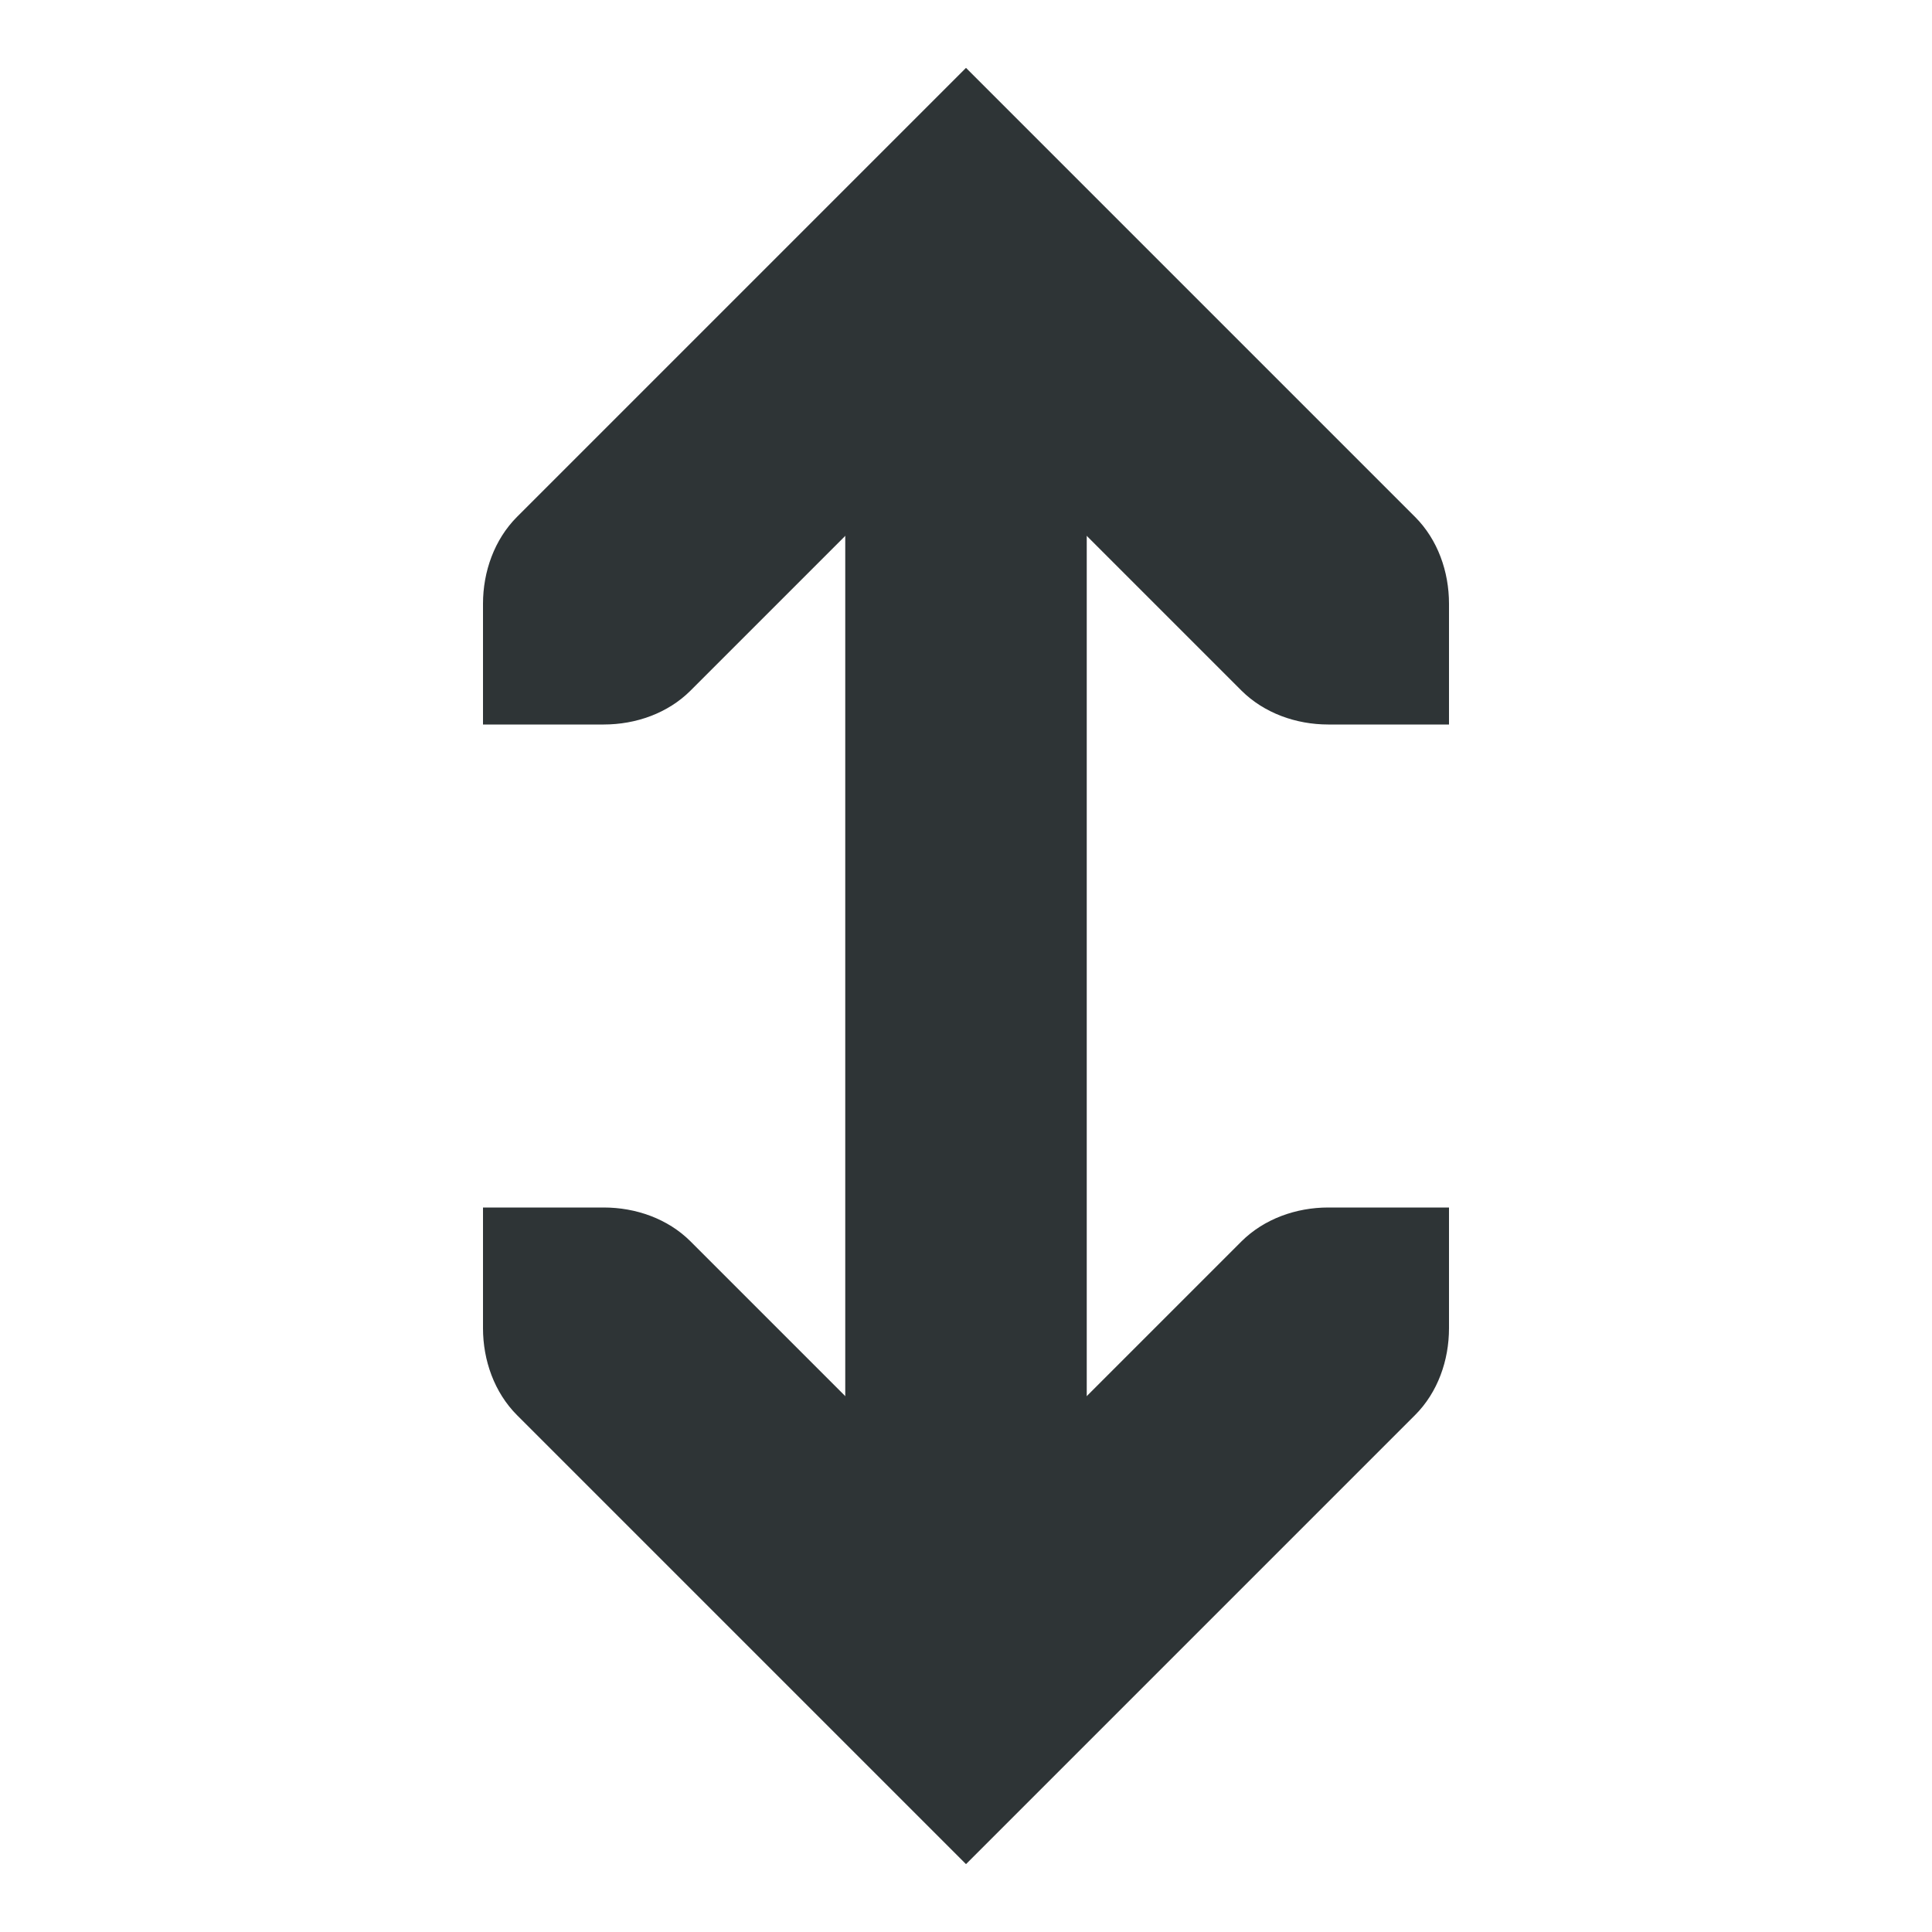 <?xml version="1.0" encoding="UTF-8"?>
<svg width="16px" height="16px" viewBox="0 0 16 16" xmlns="http://www.w3.org/2000/svg">
 <g fill="#2e3436">
  <path d="m9 13v-10h-2v10z"/>
  <path d="m4 10v1c0 0.266 0.094 0.531 0.281 0.719l3.719 3.719s2.481-2.481 3.719-3.719c0.188-0.188 0.281-0.453 0.281-0.719v-1h-1c-0.266 0-0.531 0.094-0.719 0.281l-2.281 2.281-2.281-2.281c-0.188-0.188-0.453-0.281-0.719-0.281z"/>
  <path d="m4 6v-1c0-0.266 0.094-0.531 0.281-0.719l3.719-3.719s2.481 2.481 3.719 3.719c0.188 0.188 0.281 0.453 0.281 0.719v1h-1c-0.266 0-0.531-0.094-0.719-0.281l-2.281-2.281-2.281 2.281c-0.188 0.188-0.453 0.281-0.719 0.281z"/>
 </g>
</svg>
